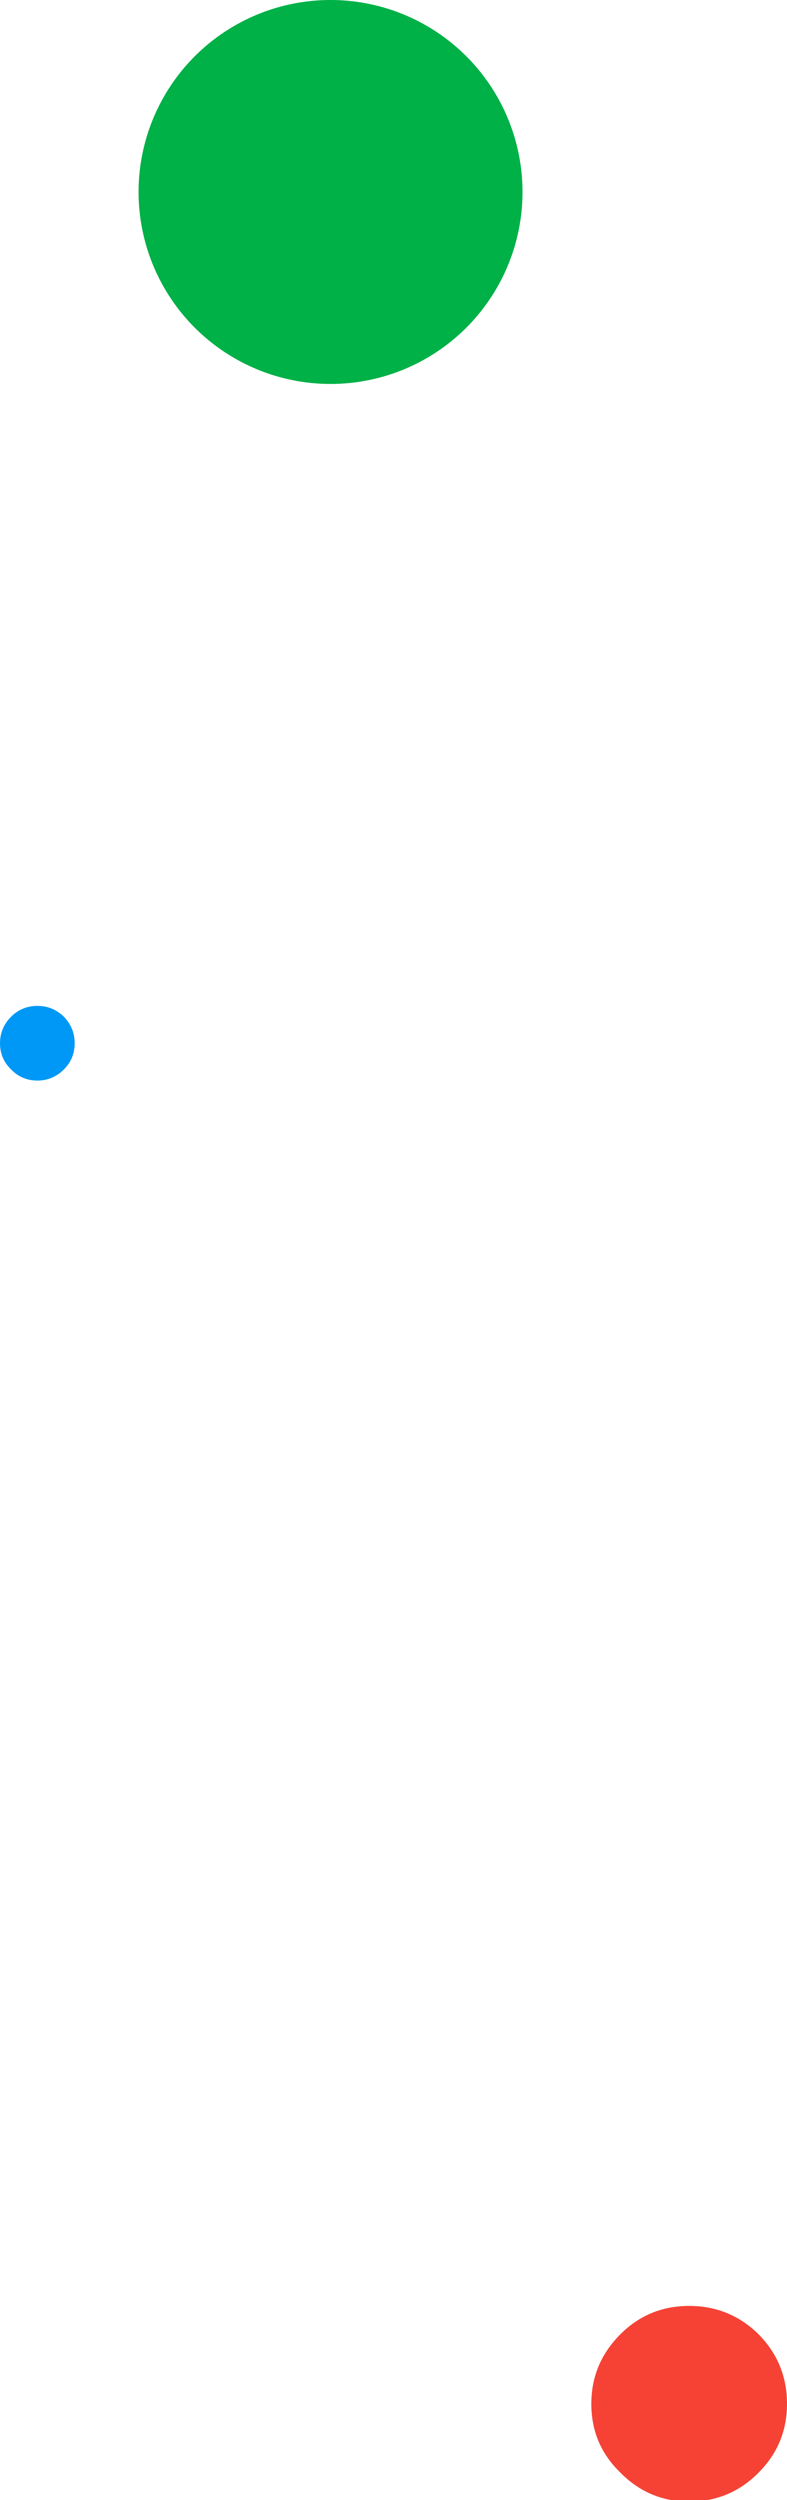<?xml version="1.0" encoding="utf-8"?>
<!-- Generator: Adobe Illustrator 23.0.5, SVG Export Plug-In . SVG Version: 6.00 Build 0)  -->
<svg version="1.1" id="Capa_1" xmlns="http://www.w3.org/2000/svg" xmlns:xlink="http://www.w3.org/1999/xlink" x="0px" y="0px"
	 viewBox="0 0 255 810" style="enable-background:new 0 0 255 810;" xml:space="preserve">
<style type="text/css">
	.st0{fill-rule:evenodd;clip-rule:evenodd;fill:#0098f6;}
	.st1{fill-rule:evenodd;clip-rule:evenodd;fill:#f54235;}
	.st2{fill-rule:evenodd;clip-rule:evenodd;fill:#00b147;}
</style>
<g>
	<path class="st0" d="M24.2,338c0-3.3-1.2-6.2-3.5-8.6c-2.4-2.3-5.2-3.5-8.6-3.5c-3.3,0-6.2,1.2-8.5,3.5C1.2,331.8,0,334.7,0,338
		c0,3.3,1.2,6.2,3.6,8.5c2.3,2.4,5.2,3.6,8.5,3.6c3.3,0,6.2-1.2,8.6-3.6C23,344.2,24.2,341.4,24.2,338z"/>
	<path class="st1" d="M255,778.8c0-8.8-3.1-16.3-9.2-22.5c-6.2-6.1-13.7-9.2-22.5-9.2c-8.8,0-16.2,3.1-22.3,9.2
		c-6.2,6.2-9.4,13.7-9.4,22.5c0,8.8,3.1,16.2,9.4,22.3c6.1,6.2,13.5,9.4,22.3,9.4c8.8,0,16.3-3.1,22.5-9.4
		C251.9,795,255,787.6,255,778.8z"/>
	<circle class="st2" cx="107.1" cy="62.2" r="62.2"/>
</g>
</svg>
